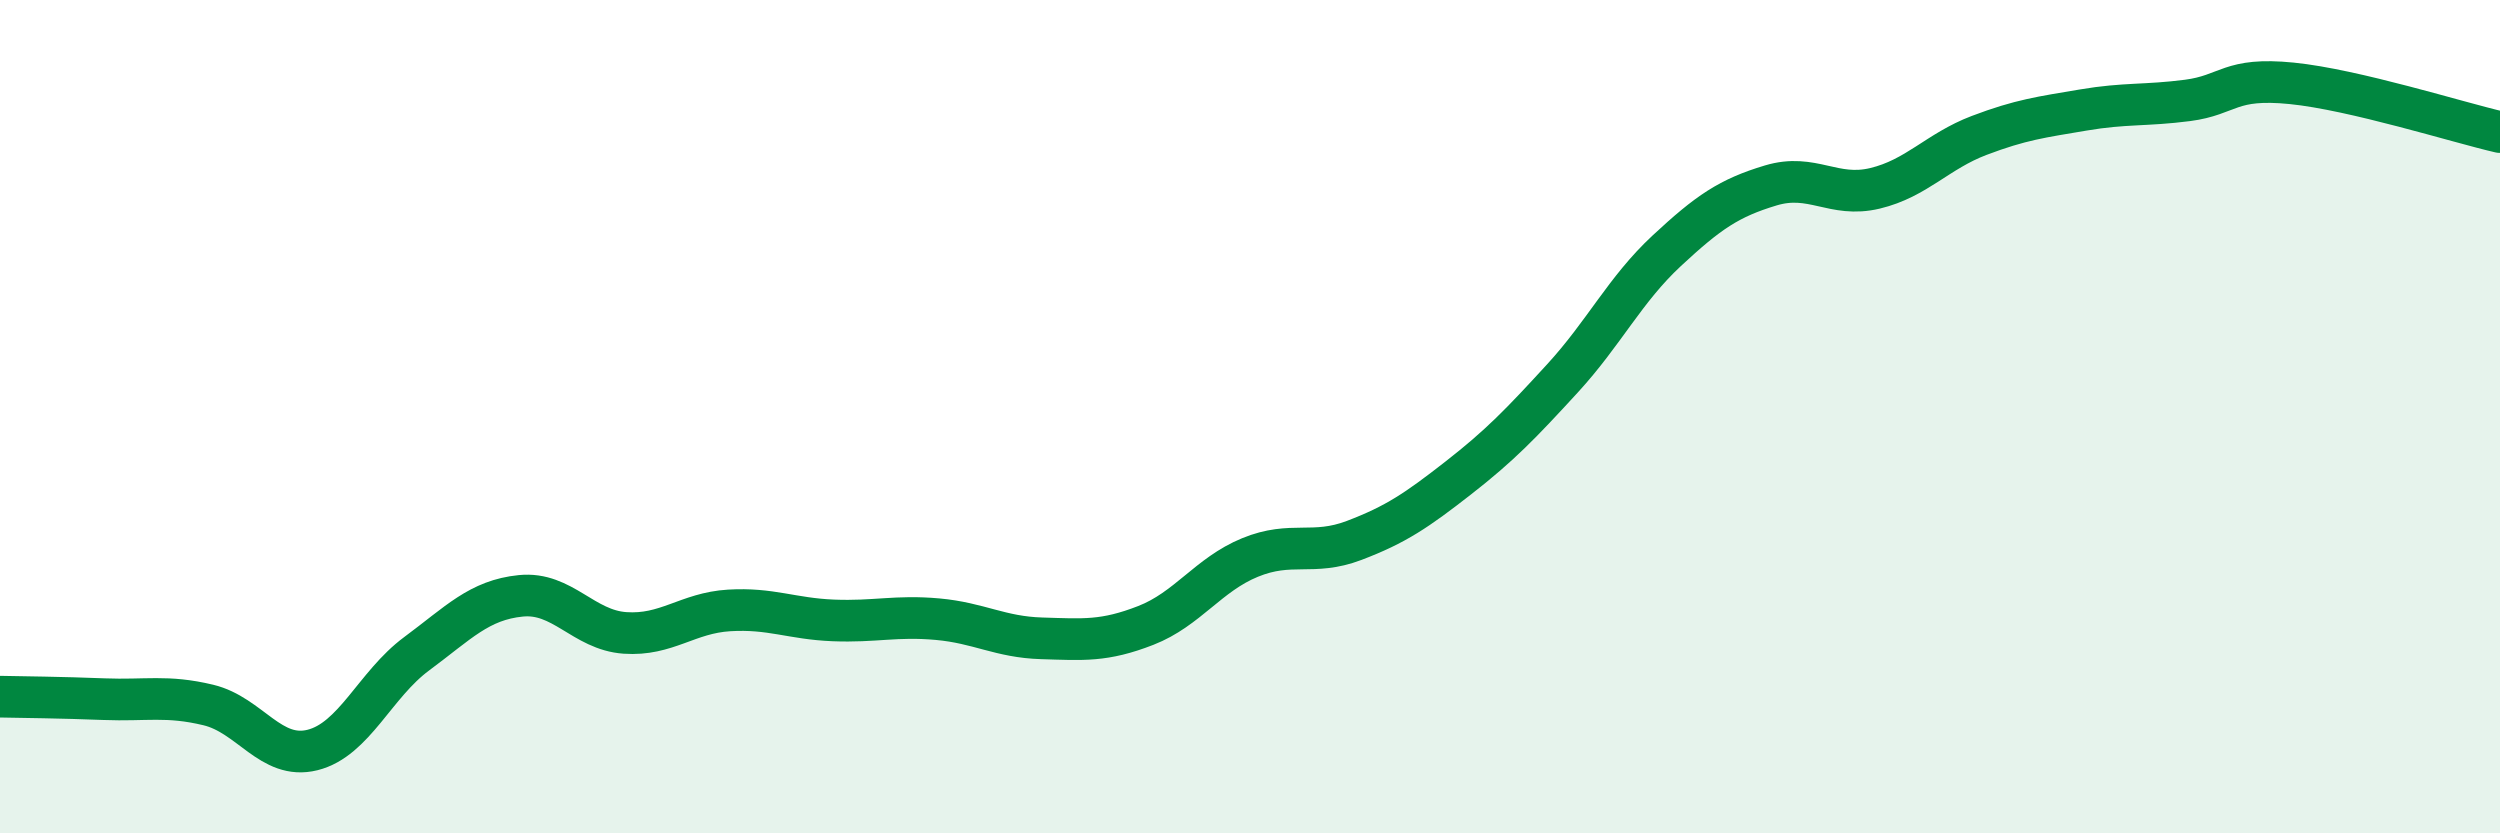 
    <svg width="60" height="20" viewBox="0 0 60 20" xmlns="http://www.w3.org/2000/svg">
      <path
        d="M 0,16.72 C 0.5,16.73 1.5,16.74 2.5,16.78 C 3.5,16.82 4,16.68 5,16.92 C 6,17.16 6.5,18.25 7.5,18 C 8.5,17.75 9,16.43 10,15.69 C 11,14.95 11.5,14.4 12.5,14.3 C 13.5,14.2 14,15.12 15,15.19 C 16,15.26 16.5,14.71 17.5,14.65 C 18.5,14.59 19,14.85 20,14.89 C 21,14.93 21.5,14.77 22.5,14.86 C 23.5,14.95 24,15.29 25,15.32 C 26,15.35 26.5,15.4 27.5,15.01 C 28.5,14.62 29,13.79 30,13.38 C 31,12.97 31.5,13.35 32.5,12.97 C 33.5,12.59 34,12.25 35,11.47 C 36,10.69 36.5,10.17 37.5,9.08 C 38.5,7.99 39,6.95 40,6.02 C 41,5.09 41.5,4.75 42.5,4.45 C 43.5,4.15 44,4.76 45,4.52 C 46,4.28 46.5,3.63 47.5,3.25 C 48.5,2.87 49,2.81 50,2.64 C 51,2.47 51.5,2.54 52.5,2.41 C 53.5,2.28 53.5,1.85 55,2 C 56.5,2.15 59,2.94 60,3.17L60 20L0 20Z"
        fill="#008740"
        opacity="0.1"
        stroke-linecap="round"
        stroke-linejoin="round"
      />
      <path
        d="M 0,16.72 C 0.5,16.73 1.5,16.74 2.5,16.78 C 3.5,16.82 4,16.68 5,16.92 C 6,17.16 6.5,18.25 7.5,18 C 8.5,17.75 9,16.43 10,15.69 C 11,14.95 11.5,14.4 12.5,14.3 C 13.5,14.2 14,15.12 15,15.19 C 16,15.26 16.5,14.71 17.5,14.65 C 18.5,14.59 19,14.85 20,14.89 C 21,14.93 21.5,14.77 22.5,14.86 C 23.5,14.95 24,15.29 25,15.32 C 26,15.35 26.5,15.4 27.5,15.01 C 28.5,14.62 29,13.79 30,13.38 C 31,12.97 31.5,13.35 32.5,12.97 C 33.5,12.59 34,12.25 35,11.47 C 36,10.69 36.5,10.17 37.5,9.08 C 38.5,7.99 39,6.95 40,6.02 C 41,5.09 41.5,4.75 42.5,4.45 C 43.5,4.15 44,4.76 45,4.52 C 46,4.28 46.5,3.63 47.5,3.25 C 48.5,2.87 49,2.81 50,2.64 C 51,2.47 51.5,2.54 52.5,2.41 C 53.5,2.28 53.5,1.85 55,2 C 56.5,2.15 59,2.94 60,3.17"
        stroke="#008740"
        stroke-width="1"
        fill="none"
        stroke-linecap="round"
        stroke-linejoin="round"
      />
    </svg>
  